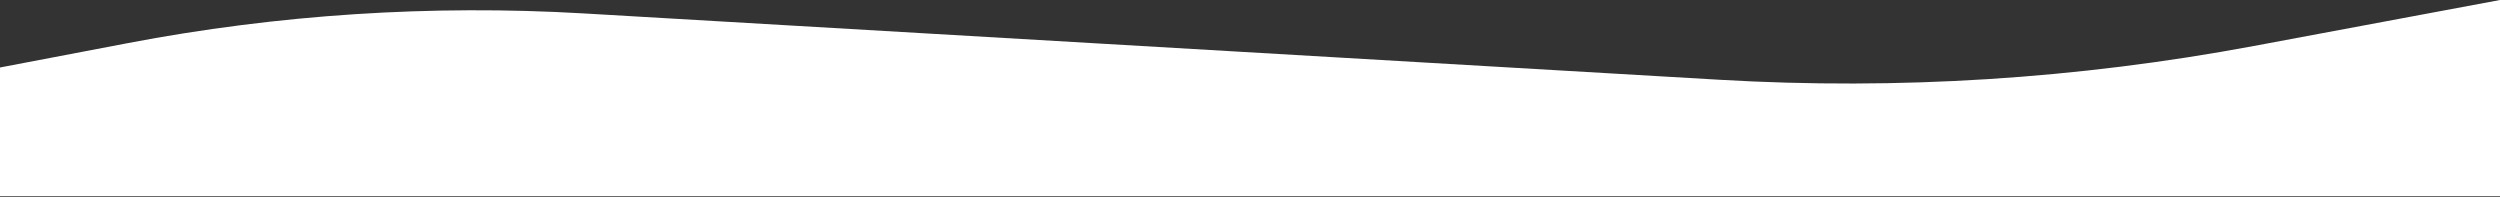<svg width="1741" height="137" viewBox="0 0 1741 137" fill="none" xmlns="http://www.w3.org/2000/svg">
<rect x="0" y="0" width="1741" height="137" fill="#333333" stroke="none"/>
<path d="M0 47L88.998 30.031C193.599 10.087 300.263 3.14 406.567 9.35L1197.64 55.556C1322.08 62.825 1446.95 54.928 1569.49 32.038L1741 0V136.5H0V47Z" fill="white"/>
</svg>
